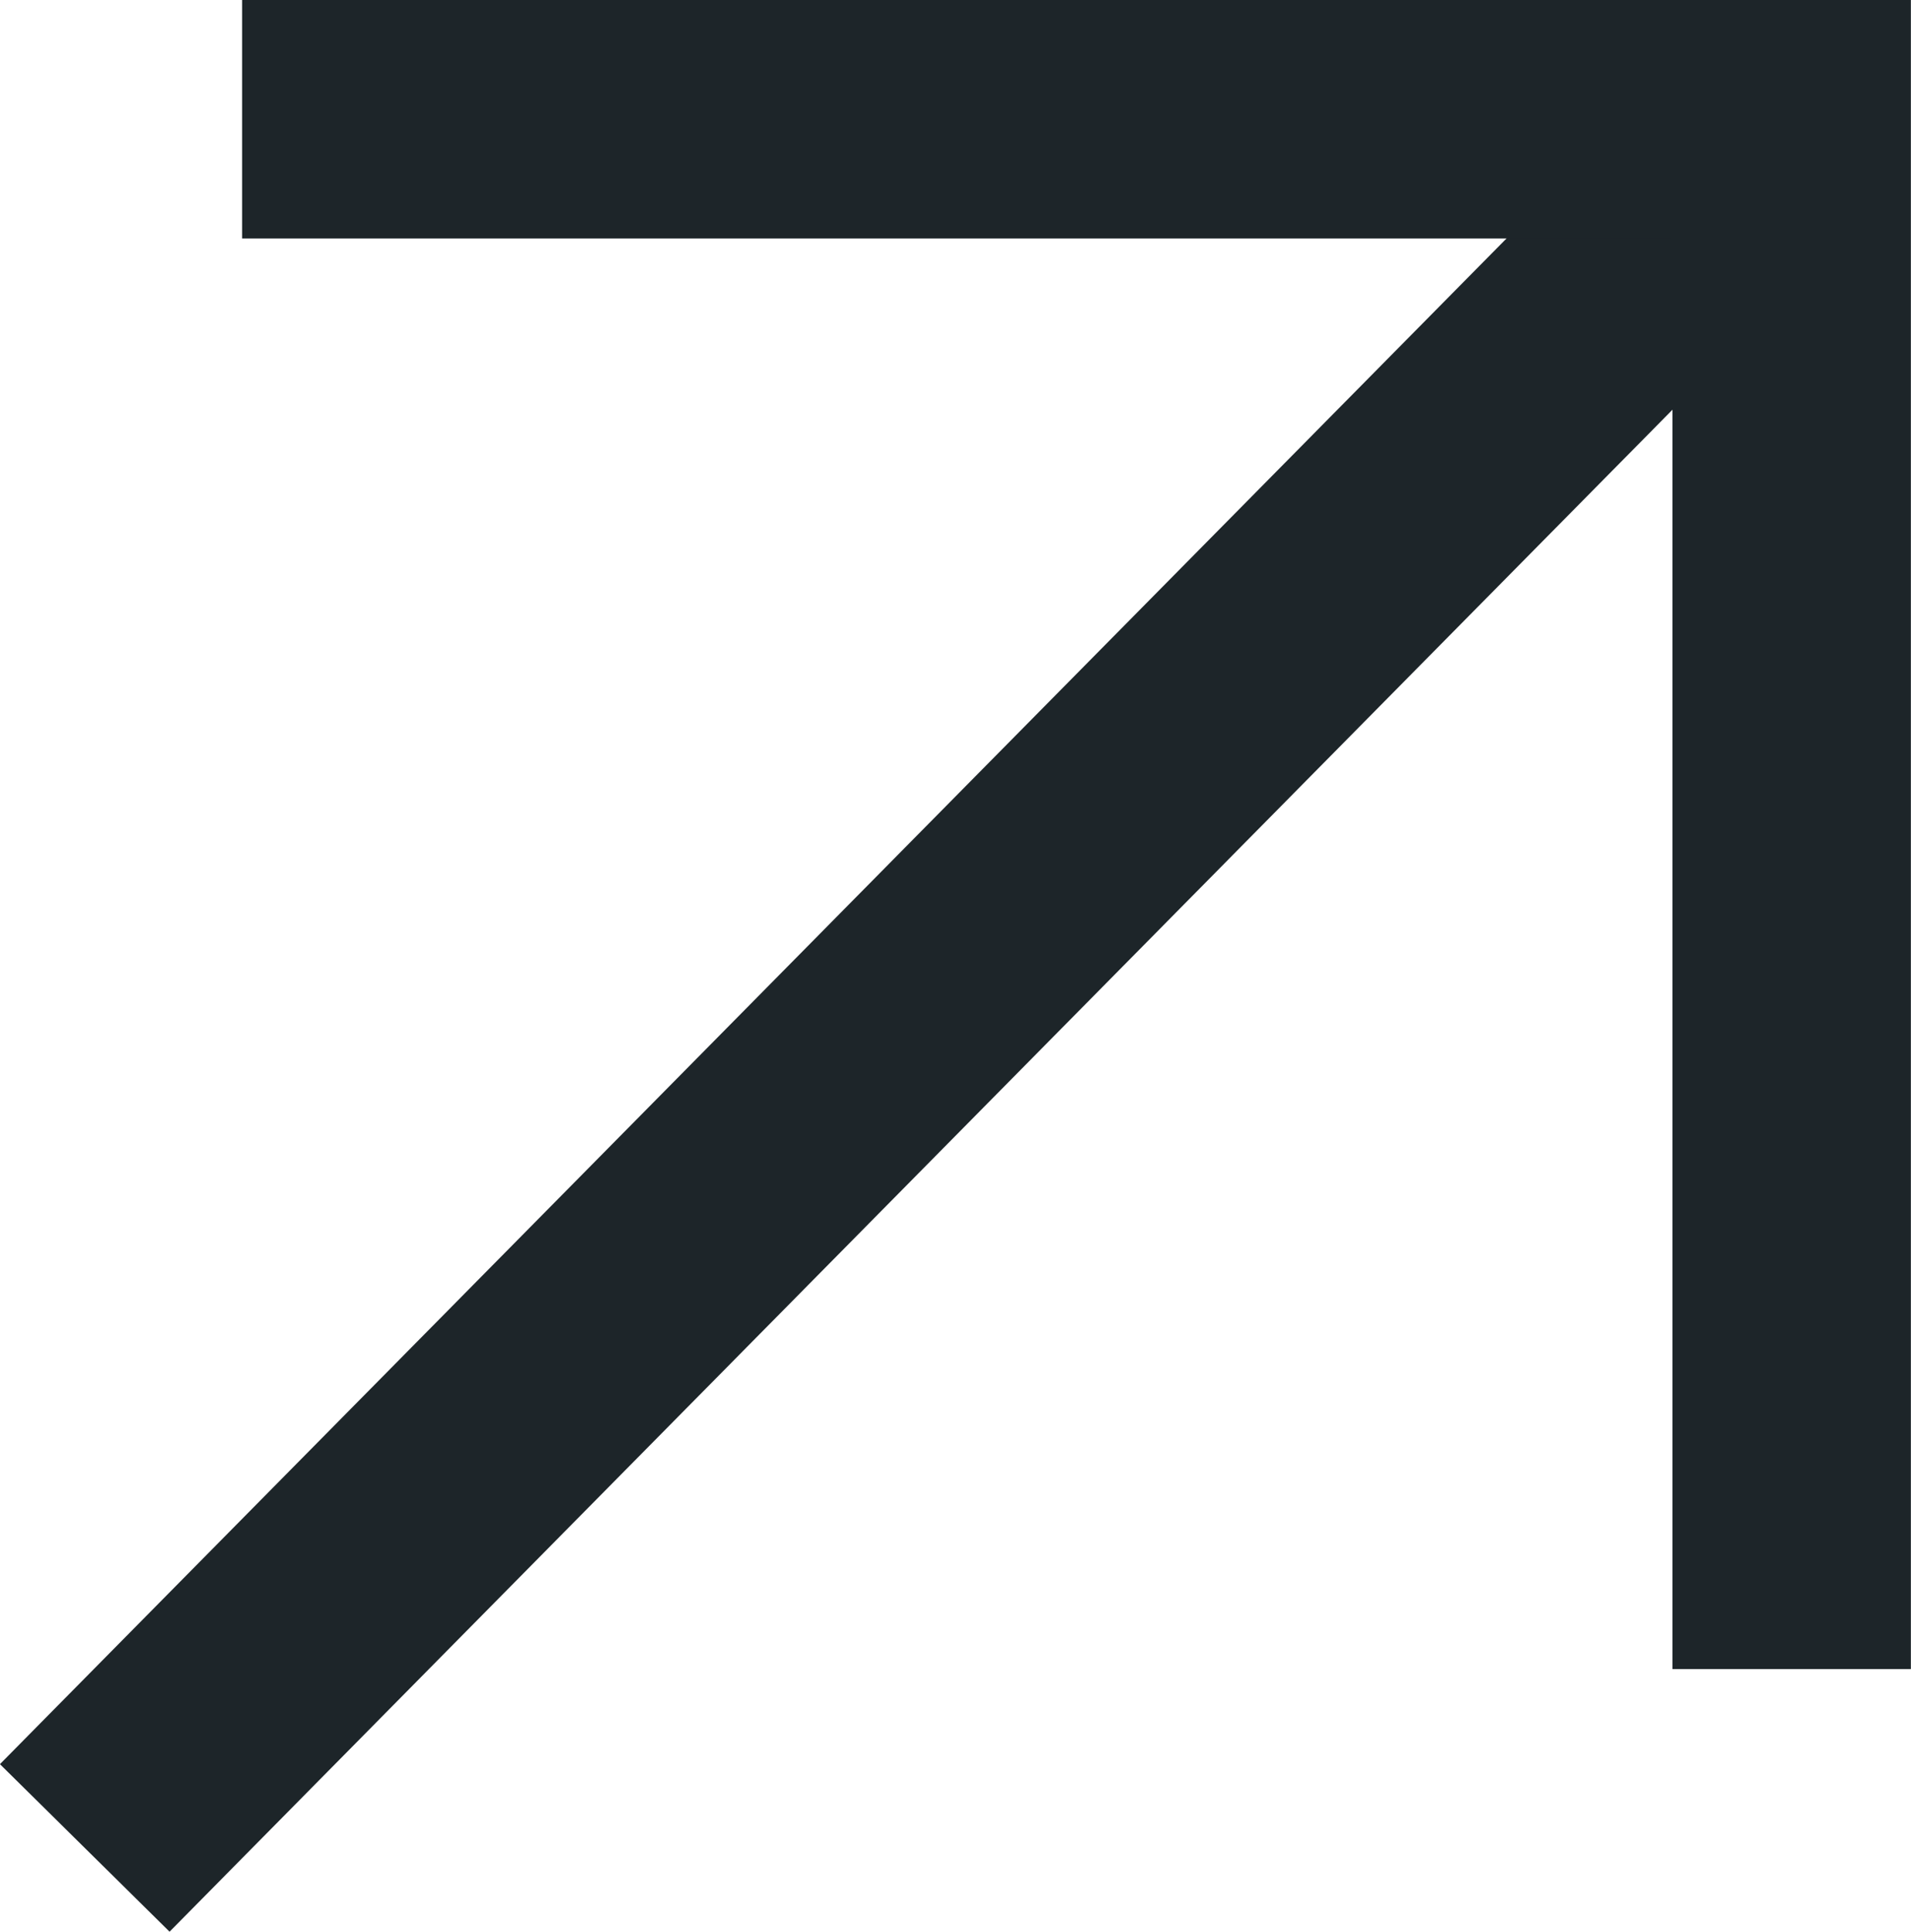 <svg xmlns="http://www.w3.org/2000/svg" width="16.032" height="16.202" viewBox="0 0 16.032 16.202"><g id="Groupe_598" data-name="Groupe 598" transform="translate(-775.789 -1988.5)"><line id="Ligne_133" data-name="Ligne 133" y1="14.5" x2="14.321" transform="translate(776.5 1989.5)" fill="none" stroke="#1d2529" stroke-width="2"></line><path id="Trac&#xE9;_417" data-name="Trac&#xE9; 417" d="M711.5,1989.5h13v13" transform="translate(66.32)" fill="none" stroke="#1d2529" stroke-width="2"></path></g></svg>